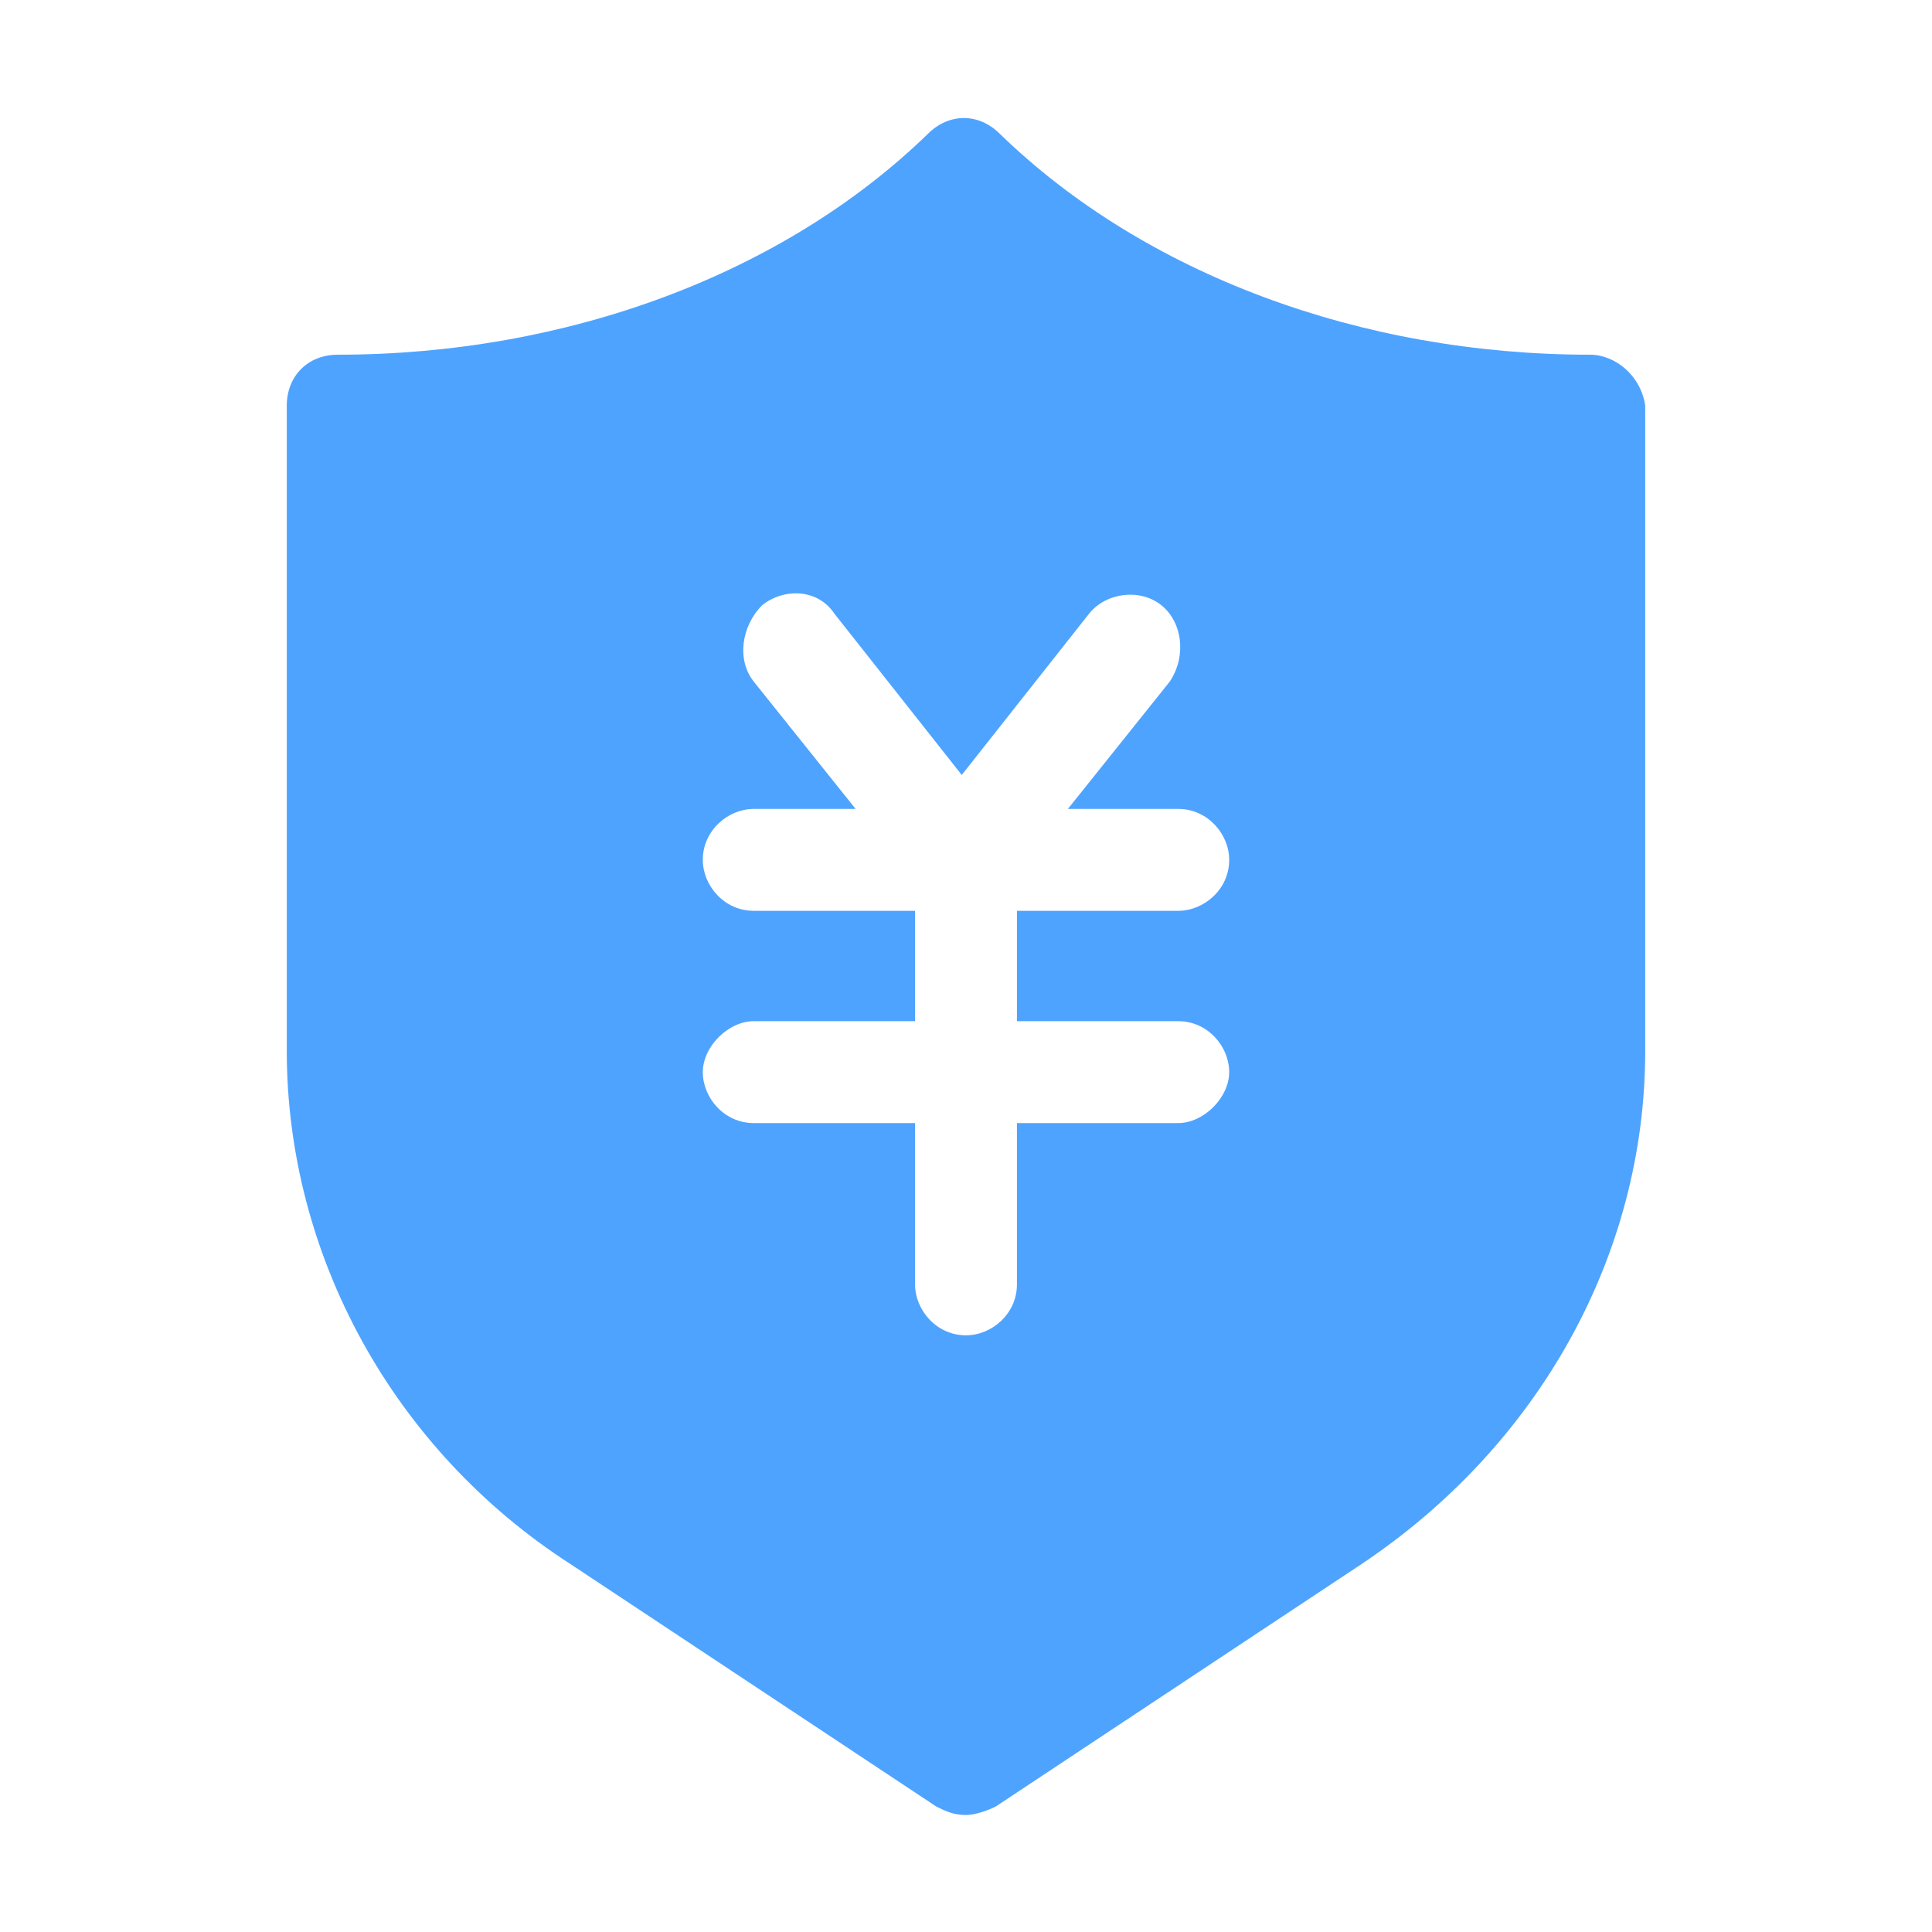<?xml version="1.0" standalone="no"?><!DOCTYPE svg PUBLIC "-//W3C//DTD SVG 1.1//EN" "http://www.w3.org/Graphics/SVG/1.1/DTD/svg11.dtd"><svg t="1743137506341" class="icon" viewBox="0 0 1024 1024" version="1.1" xmlns="http://www.w3.org/2000/svg" p-id="4631" xmlns:xlink="http://www.w3.org/1999/xlink" width="200" height="200"><path d="M842.75 188c-121.5 0-236.25-42.75-312.75-117-11.25-11.25-27-11.25-38.25 0-76.5 74.25-191.25 117-312.75 117-15.75 0-27 11.25-27 27V557c0 108 56.25 211.5 150.75 272.25l193.5 128.25c4.5 2.25 9 4.5 15.75 4.5 4.5 0 11.25-2.25 15.75-4.5l193.5-128.25C815.75 766.25 872 665 872 557V215c-2.25-15.75-15.75-27-29.25-27zM624.5 541.25c15.75 0 27 13.5 27 27s-13.5 27-27 27h-85.5v85.5c0 15.75-13.5 27-27 27-15.75 0-27-13.5-27-27v-85.5H399.5c-15.75 0-27-13.5-27-27s13.5-27 27-27h85.5v-58.5H399.5c-15.75 0-27-13.5-27-27 0-15.75 13.5-27 27-27h54l-54-67.5c-9-11.25-6.75-29.25 4.5-40.5 11.25-9 29.25-9 38.25 4.5l67.5 85.5 67.5-85.5c9-11.25 27-13.5 38.25-4.5 11.25 9 13.5 27 4.5 40.5l-54 67.5H624.5c15.75 0 27 13.5 27 27 0 15.75-13.5 27-27 27h-85.5v58.5H624.5z" p-id="4632" fill="#4ea3ff"></path></svg>